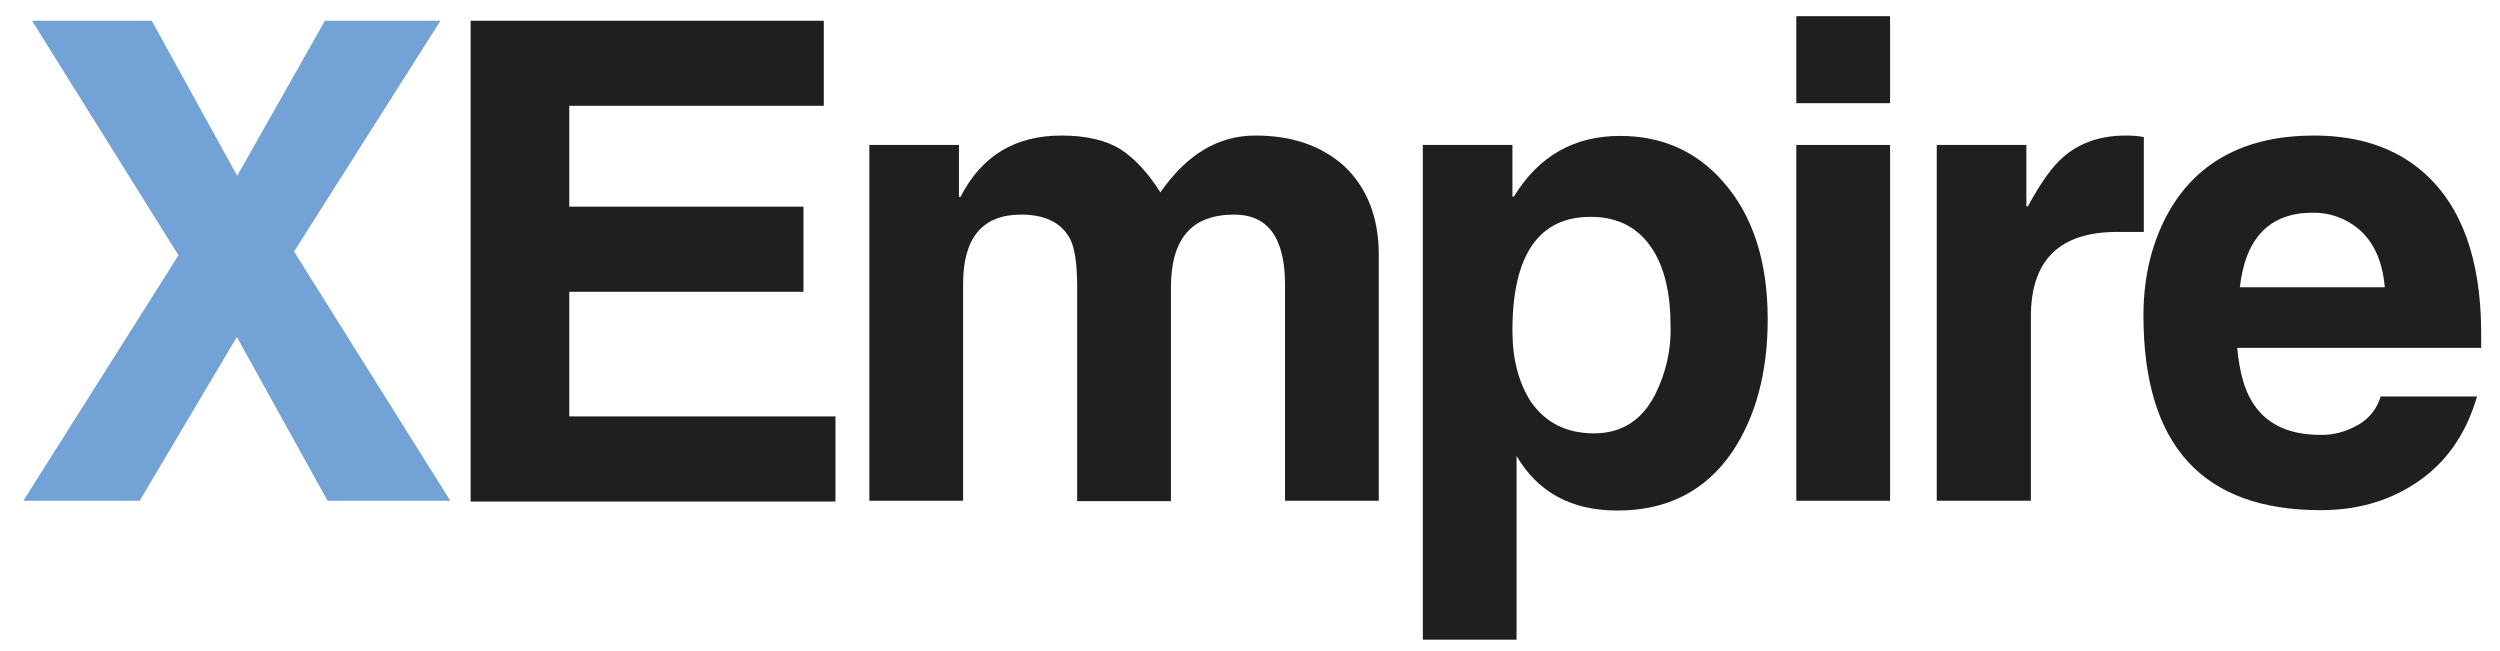 <?xml version="1.0" encoding="utf-8"?>
<!-- Generator: Adobe Illustrator 21.0.2, SVG Export Plug-In . SVG Version: 6.00 Build 0)  -->
<svg version="1.1" id="Layer_1" xmlns="http://www.w3.org/2000/svg" xmlns:xlink="http://www.w3.org/1999/xlink" x="0px" y="0px"
	 viewBox="0 0 664 173" style="enable-background:new 0 0 664 173;" xml:space="preserve">
<style type="text/css">
	.st0{fill:#73A2D6;}
	.st1{fill:#1F1F1F;}
</style>
<title>xempire</title>
<path class="st0" d="M78.1,66.8l41.5,66.2H87L62.9,89.5L37.1,133H6.2l41.2-65.2L8.5,5.5h31.8l22.7,41.2L86.3,5.5H117L78.1,66.8z"/>
<path class="st1" d="M218.8,5.5v22.6h-67.6v26.8h62.2v22.6h-62.2v33.1h70.7v22.6H125V5.5H218.8L218.8,5.5z"/>
<path class="st1" d="M366.2,67.6V133h-24.9V75.6c0-12.4-4.5-18.6-13.5-18.6c-11.3,0-16.8,6.4-16.8,19.4v56.7h-24.9V76.2
	c0-5.9-0.6-10.1-1.8-12.6c-2.3-4.4-6.6-6.6-13.1-6.6c-10.3,0-15.4,6.2-15.4,18.4V133h-24.9V38.5h23.8v13.8h0.4
	c5.6-10.9,14.5-16.3,26.8-16.3c6.5,0,11.8,1.2,15.8,3.7c3.5,2.3,7.1,6,10.5,11.4c7-10.1,15.4-15.1,25.2-15.1c9.6,0,17.4,2.6,23.5,8
	C363,49.7,366.2,57.6,366.2,67.6z"/>
<path class="st1" d="M401.7,38.5v13.7h0.4c6.6-10.8,16-16.1,28.2-16.1c11.1,0,20.3,4.1,27.3,12.1c7.9,8.9,11.9,21.1,11.9,36.6
	c0,14.2-3.2,25.9-9.4,35.2c-7.1,10.4-17.3,15.6-30.5,15.6c-12.2,0-21.1-4.8-26.8-14.5v48.8h-24.9V38.5H401.7L401.7,38.5z
	 M401.7,87.8c0,7.7,1.7,13.9,4.9,18.9c3.9,5.6,9.5,8.4,16.8,8.4c7.2,0,12.6-3.4,16.1-10.1c2.9-5.7,4.4-12,4.2-18.4
	c0-8.4-1.5-15.1-4.6-20.1c-3.7-5.9-9.2-8.9-16.5-8.9C408.8,57.5,401.7,67.6,401.7,87.8L401.7,87.8z"/>
<path class="st1" d="M502,4.3v23.1h-24.9V4.3L502,4.3L502,4.3z M477.2,38.5H502V133h-24.9V38.5z"/>
<path class="st1" d="M514.4,133V38.5h23.8v16.3h0.4c3.4-6.2,6.4-10.5,9.3-13c4.4-3.9,10-5.8,16.7-5.8c1.6,0,3.2,0.1,4.8,0.4v25.2
	h-7.1c-15.3,0-22.9,7.5-22.9,22.5V133H514.4z"/>
<path class="st1" d="M632.3,105.3h25.6c-3.1,10.6-8.8,18.4-17.2,23.6c-7,4.4-15.1,6.6-24.3,6.6c-31.4,0-47.1-17.2-47.1-51.7
	c0-10.7,2.4-20.1,7.1-28.2c7.7-13,20.5-19.6,38.2-19.6c12,0,21.7,3.3,29.1,9.8c10.1,8.9,15.2,23,15.3,42.2v4.4h-64.8
	c0.6,6.3,1.9,11,3.9,14.2c3.5,5.9,9.6,8.9,18.2,8.9c3.5,0.1,7-0.9,10.1-2.7C629.2,111.2,631.4,108.5,632.3,105.3z M594.9,76.3h38.5
	c-0.6-7-3-12.2-7.1-15.6c-3.4-2.8-7.7-4.3-12.1-4.2C602.9,56.5,596.4,63.1,594.9,76.3L594.9,76.3z"/>
</svg>
